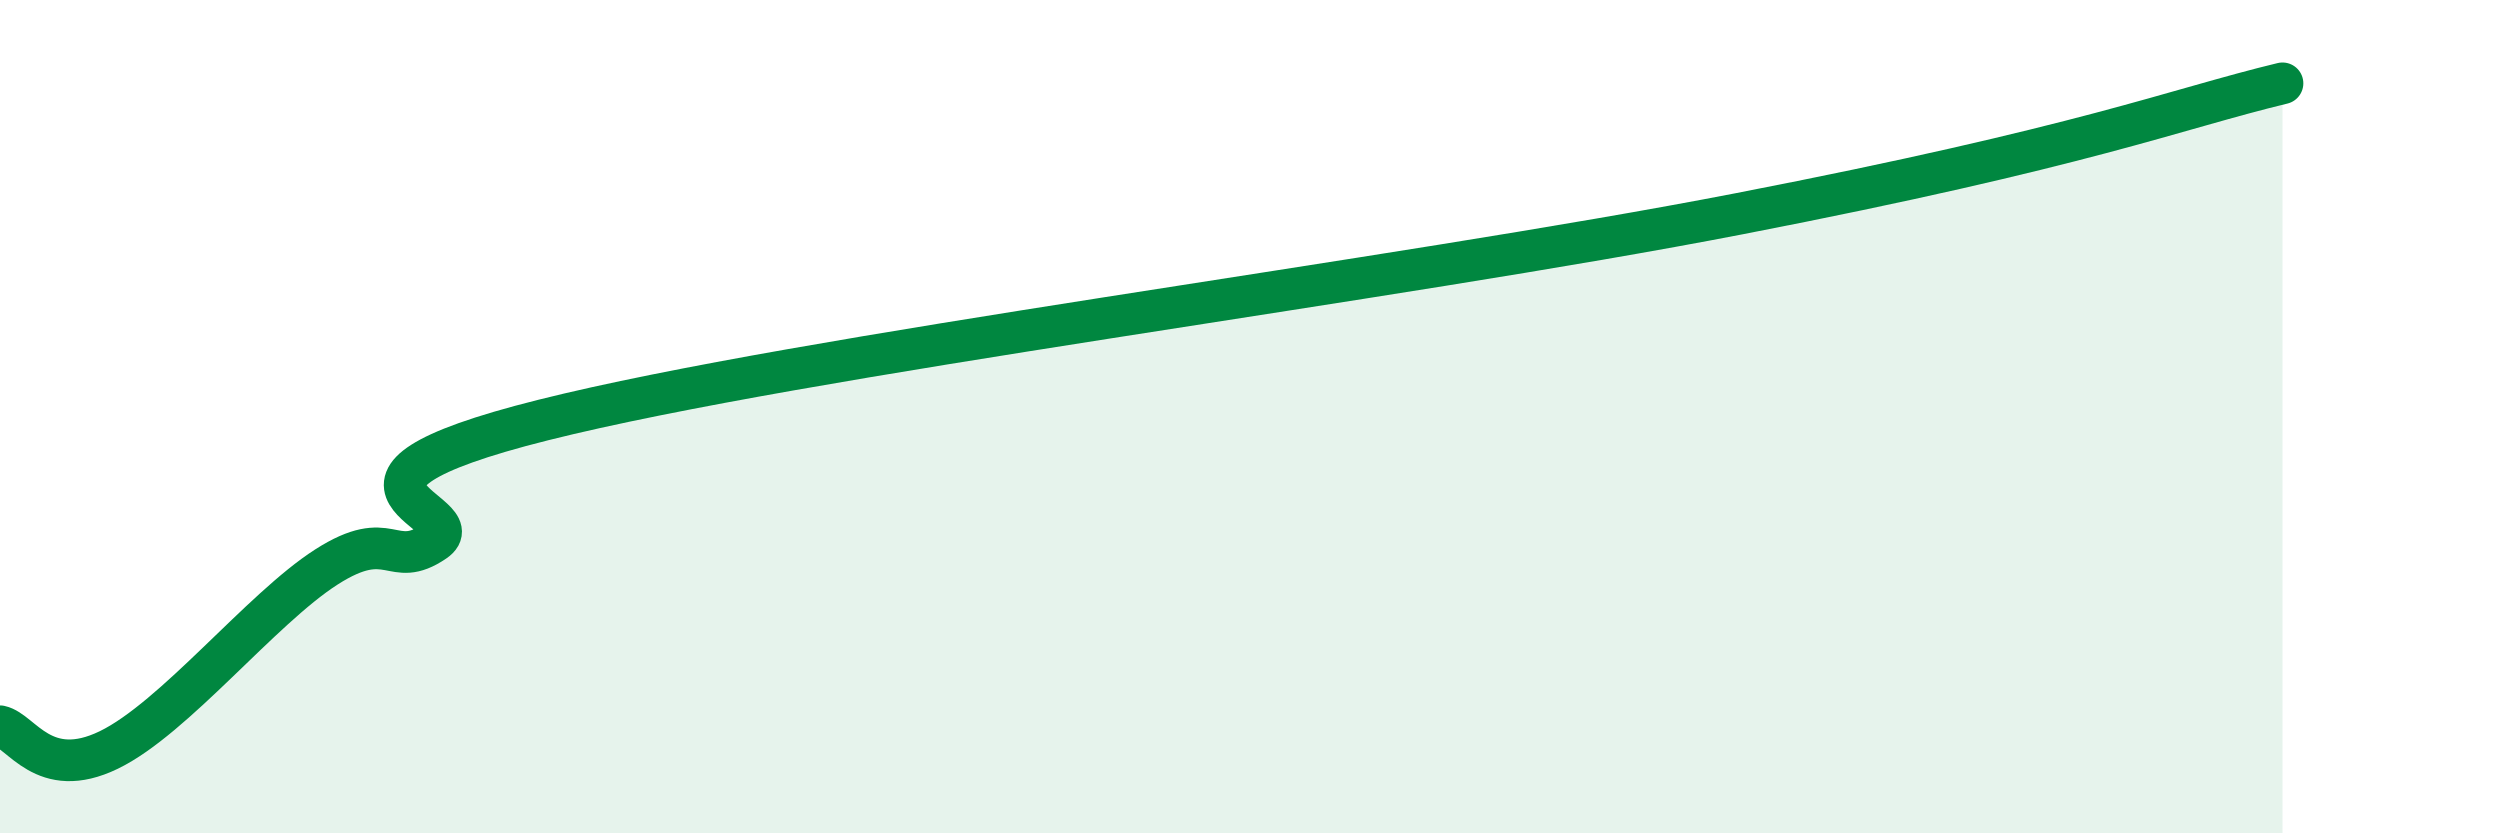 
    <svg width="60" height="20" viewBox="0 0 60 20" xmlns="http://www.w3.org/2000/svg">
      <path
        d="M 0,17.43 C 0.52,17.54 1.04,18.76 2.61,18 C 4.18,17.24 6.27,14.61 7.83,13.61 C 9.39,12.61 9.39,13.7 10.43,12.99 C 11.47,12.28 6.78,11.65 13.04,10.08 C 19.3,8.51 33.39,6.75 41.74,5.13 C 50.09,3.51 52.17,2.63 54.78,2L54.78 20L0 20Z"
        fill="#008740"
        opacity="0.1"
        stroke-linecap="round"
        stroke-linejoin="round"
      />
      <path
        d="M 0,17.43 C 0.52,17.54 1.04,18.76 2.61,18 C 4.18,17.24 6.27,14.61 7.83,13.61 C 9.39,12.61 9.39,13.7 10.43,12.99 C 11.47,12.28 6.78,11.65 13.04,10.08 C 19.3,8.51 33.39,6.75 41.74,5.13 C 50.09,3.51 52.17,2.63 54.78,2"
        stroke="#008740"
        stroke-width="1"
        fill="none"
        stroke-linecap="round"
        stroke-linejoin="round"
      />
    </svg>
  
